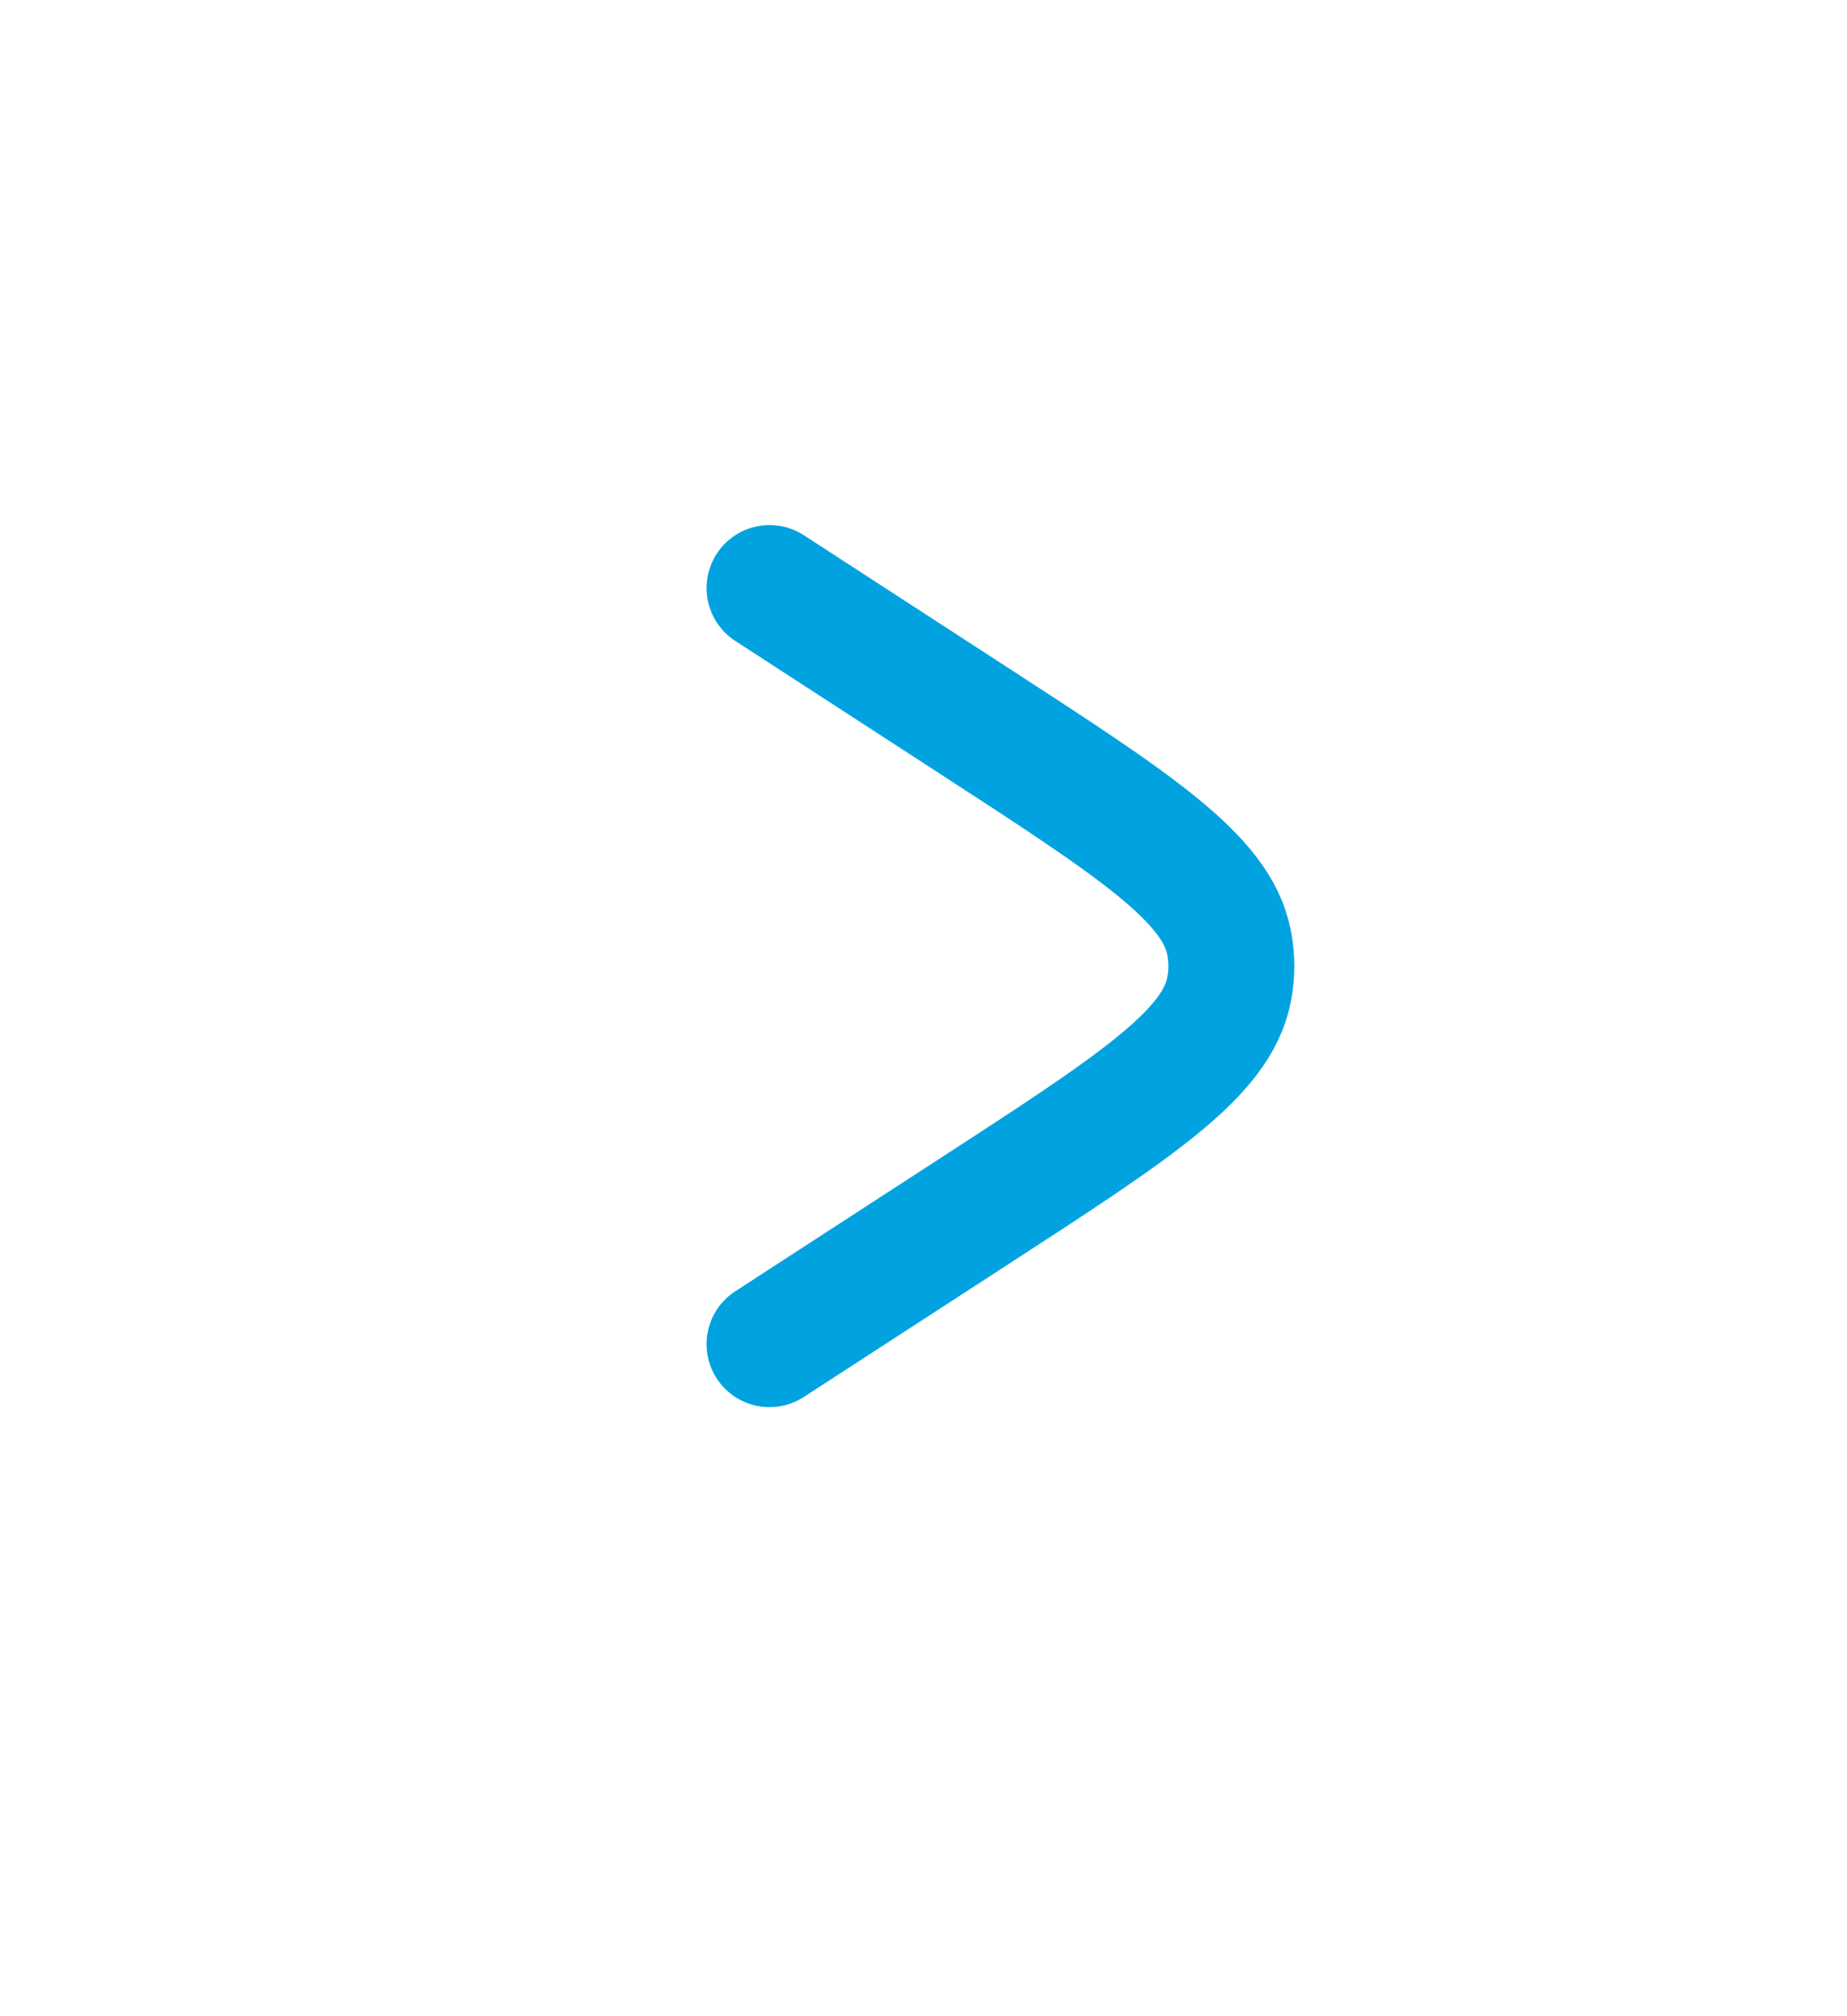 <svg width="22" height="24" viewBox="0 0 22 24" fill="none" xmlns="http://www.w3.org/2000/svg">
<path d="M9.166 7L11.591 8.573C13.524 9.827 14.49 10.454 14.639 11.218C14.676 11.405 14.676 11.595 14.639 11.782C14.49 12.546 13.524 13.173 11.591 14.427L9.166 16" stroke="#00A3E0" stroke-width="1.5" stroke-linecap="round"/>
</svg>
